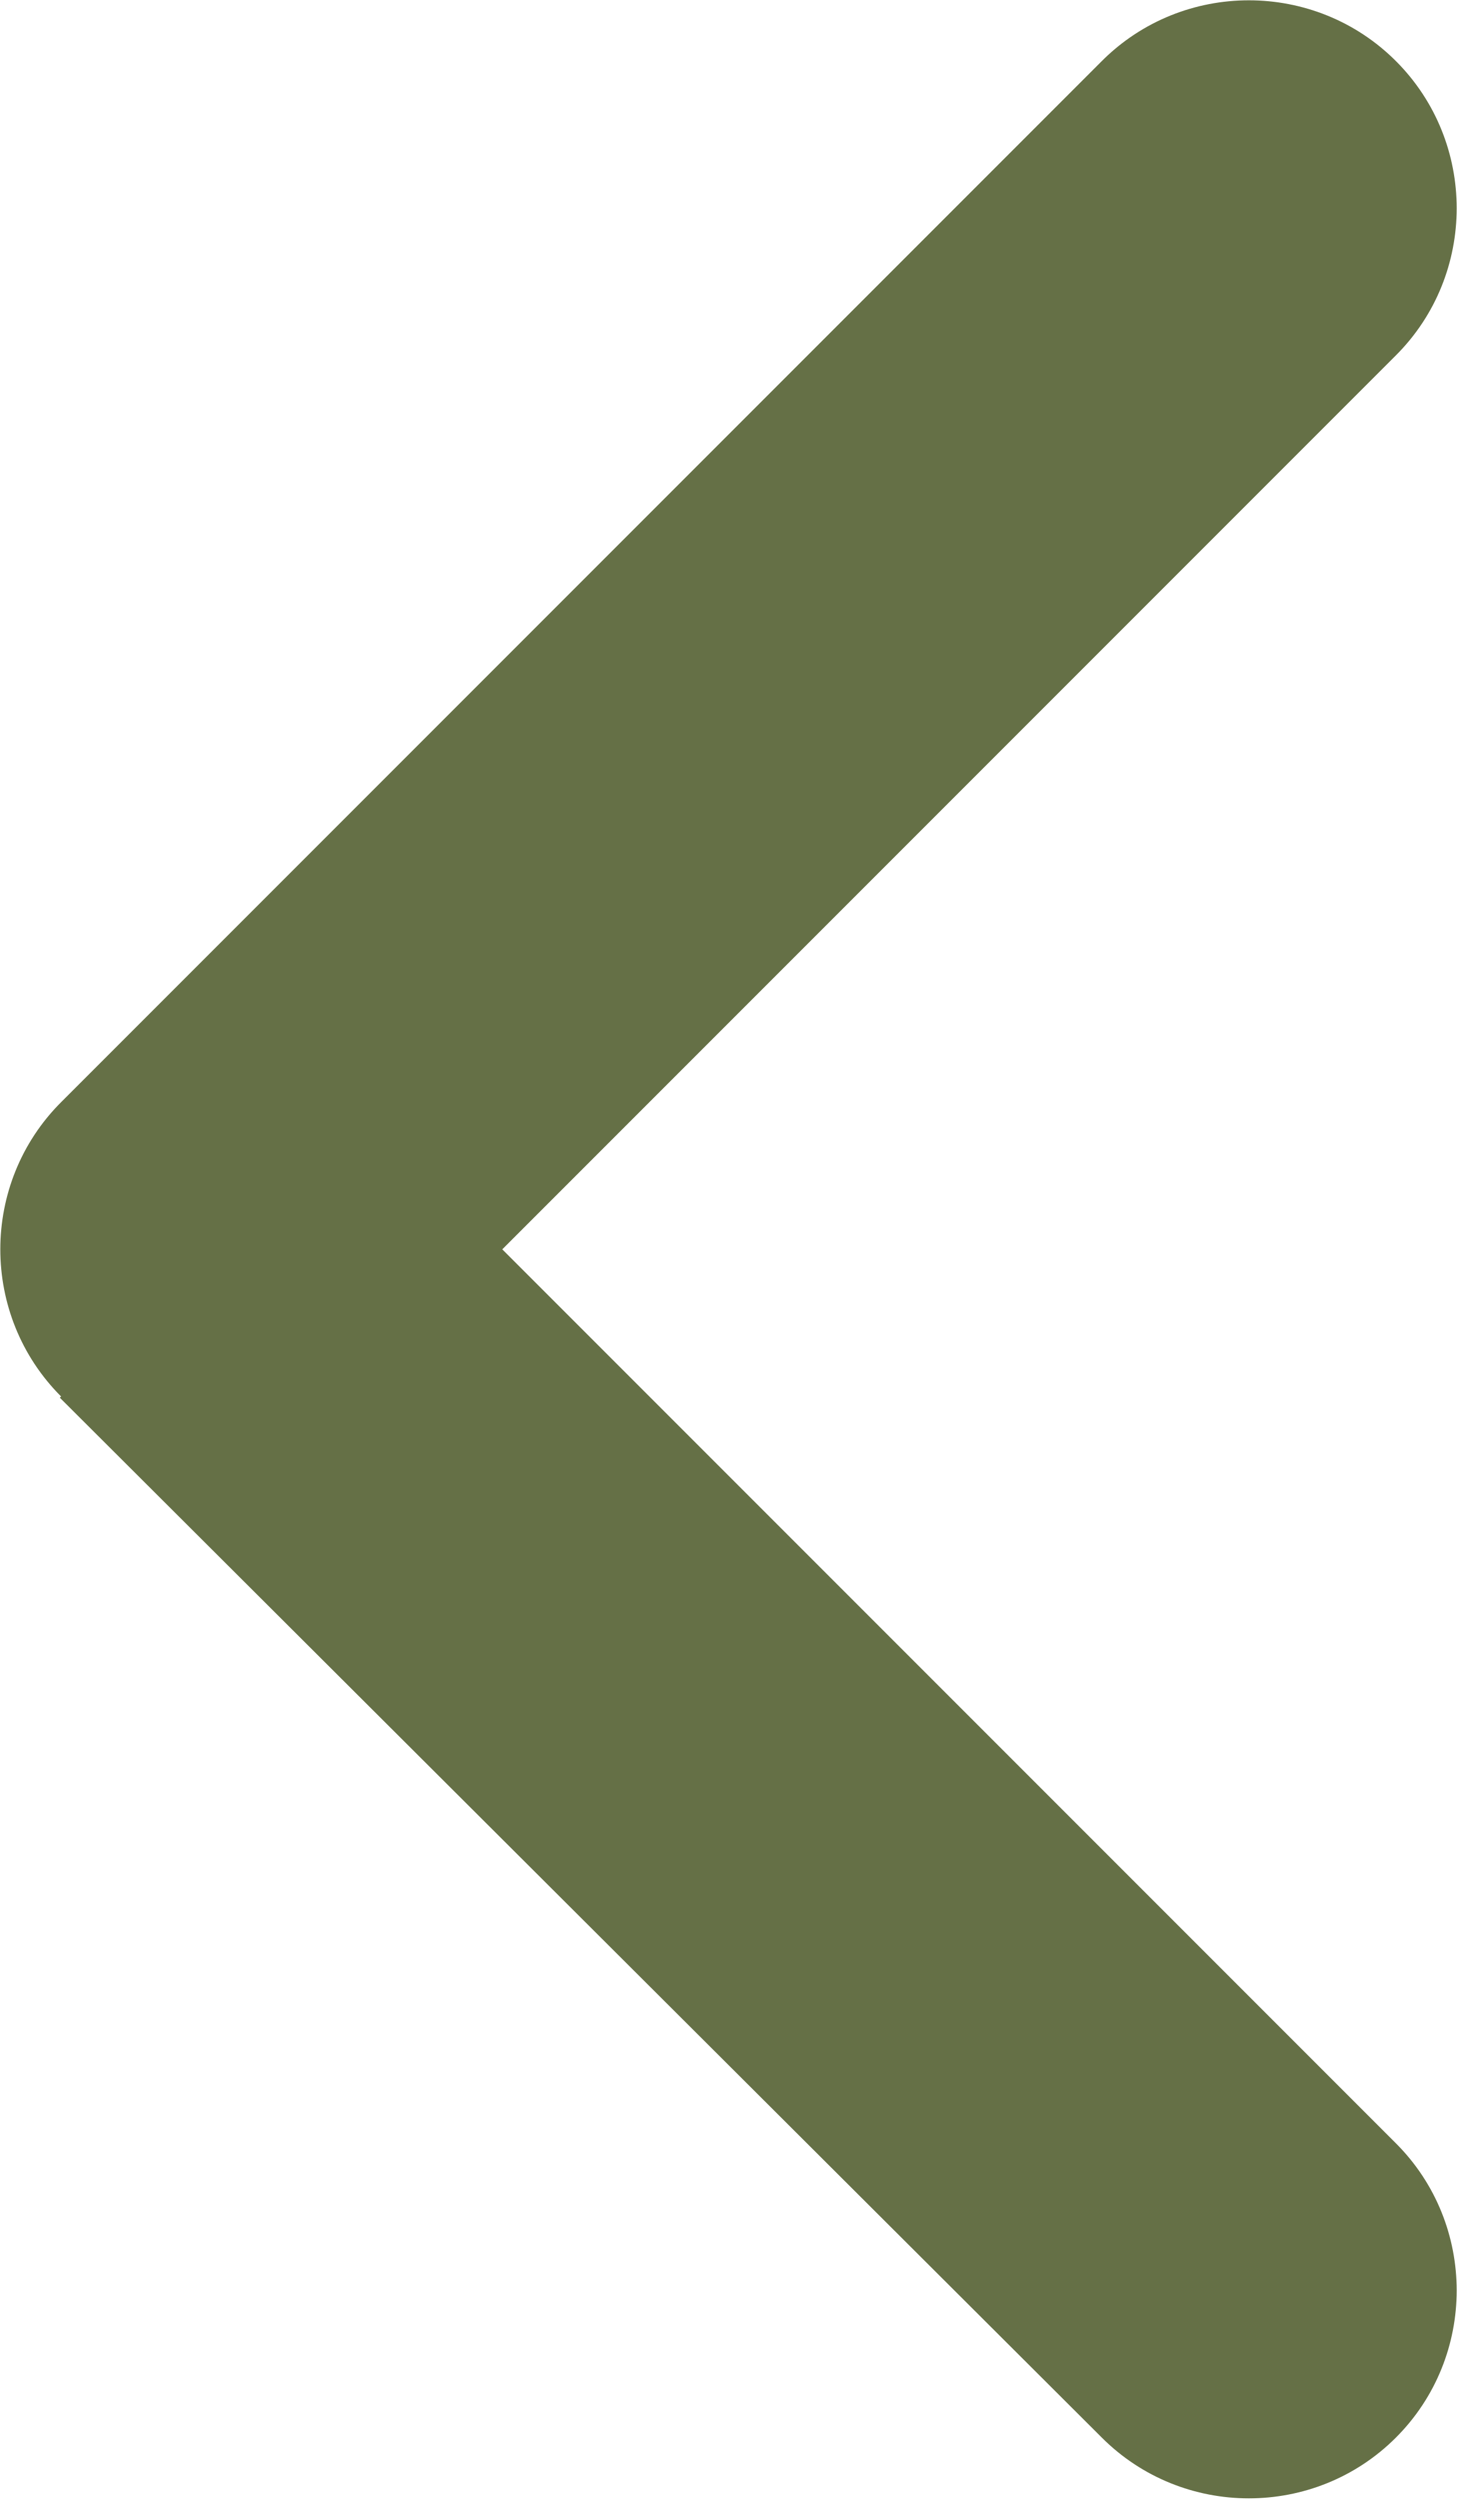 <?xml version="1.0" encoding="UTF-8"?>
<svg id="Ebene_1" data-name="Ebene 1" xmlns="http://www.w3.org/2000/svg" viewBox="0 0 11.69 20.05">
  <defs>
    <style>
      .cls-1 {
        fill: #657046;
      }
    </style>
  </defs>
  <path class="cls-1" d="m.49,11.2c-.65-.65-.65-1.71,0-2.36L8.84.49c.65-.65,1.71-.65,2.36,0s.65,1.71,0,2.36l-7.17,7.17,7.17,7.17c.65.65.65,1.71,0,2.36s-1.71.65-2.36,0L.48,11.21h0Z"/>
</svg>